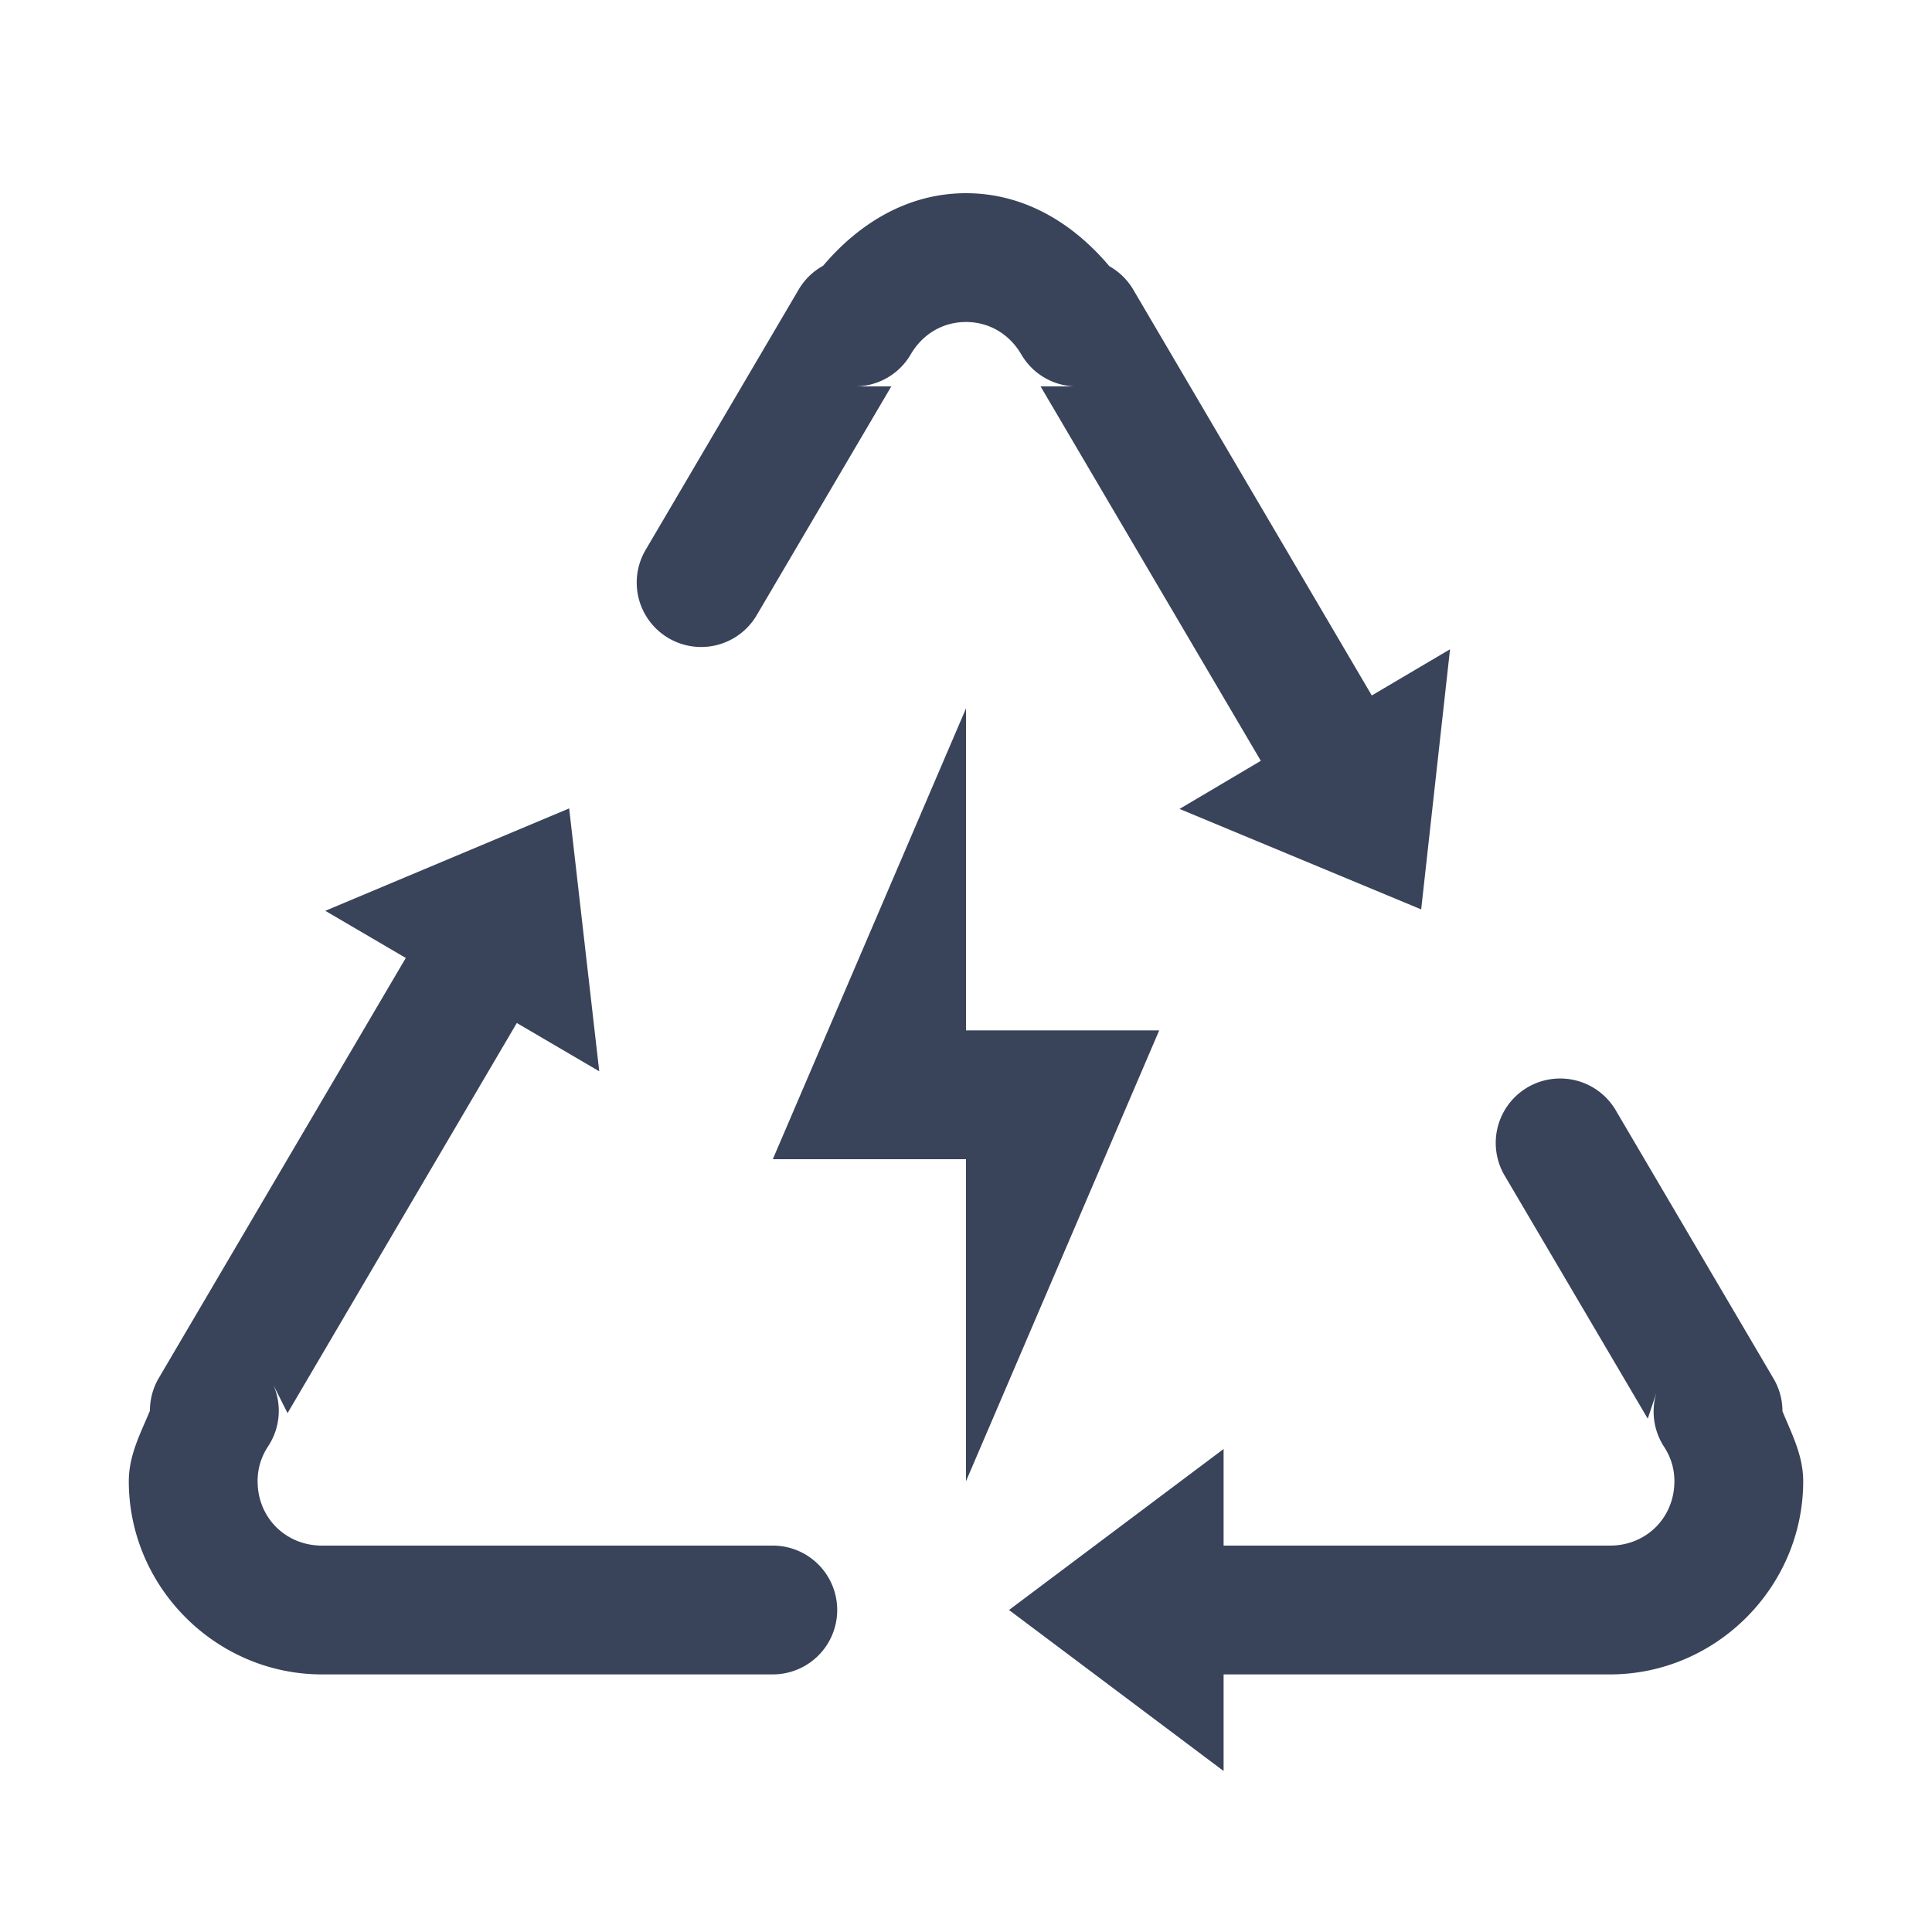 <?xml version="1.0" encoding="UTF-8"?>
<svg xmlns="http://www.w3.org/2000/svg" viewBox="0 0 30 30" width="480" height="480">
  <path d="M15 3C14.085 3 13.329 3.479 12.781 4.127 A 1 1 0 0 0 12.404 4.492L10.025 8.539 A 1 1 0 0 0 11.75 9.553L13.84 6L13.277 6 A 1 1 0 0 0 14.141 5.504C14.318 5.199 14.628 5 15 5C15.372 5 15.682 5.199 15.859 5.504 A 1 1 0 0 0 16.68 6L16.158 6L19.578 11.814L18.316 12.561L22.068 14.121L22.516 10.082L21.301 10.799L17.594 4.492 A 1 1 0 0 0 17.225 4.133C16.677 3.481 15.918 3 15 3 z M 15 11L12 18L15 18L15 23L18 16L15 16L15 11 z M 8.838 12.553L5.051 14.143L6.301 14.875L2.467 21.396 A 1 1 0 0 0 2.328 21.906C2.182 22.258 2 22.597 2 23C2 24.645 3.355 26 5 26L12 26 A 1 1 0 1 0 12 24L5 24C4.435 24 4 23.565 4 23C4 22.796 4.059 22.616 4.164 22.457 A 1 1 0 0 0 4.246 21.508L4.465 21.943L8.025 15.885L9.305 16.635L8.838 12.553 z M 24.18 16.748 A 1 1 0 0 0 23.371 18.266L25.586 22.029L25.729 21.602 A 1 1 0 0 0 25.838 22.463C25.942 22.622 26 22.8 26 23C26 23.565 25.565 24 25 24L19 24L19 22.5L15.668 25L19 27.5L19 26L25 26C26.645 26 28 24.645 28 23C28 22.6 27.821 22.263 27.678 21.914 A 1 1 0 0 0 27.539 21.406L25.096 17.252 A 1 1 0 0 0 24.18 16.748 z" fill="#39435A"></path>
</svg>
